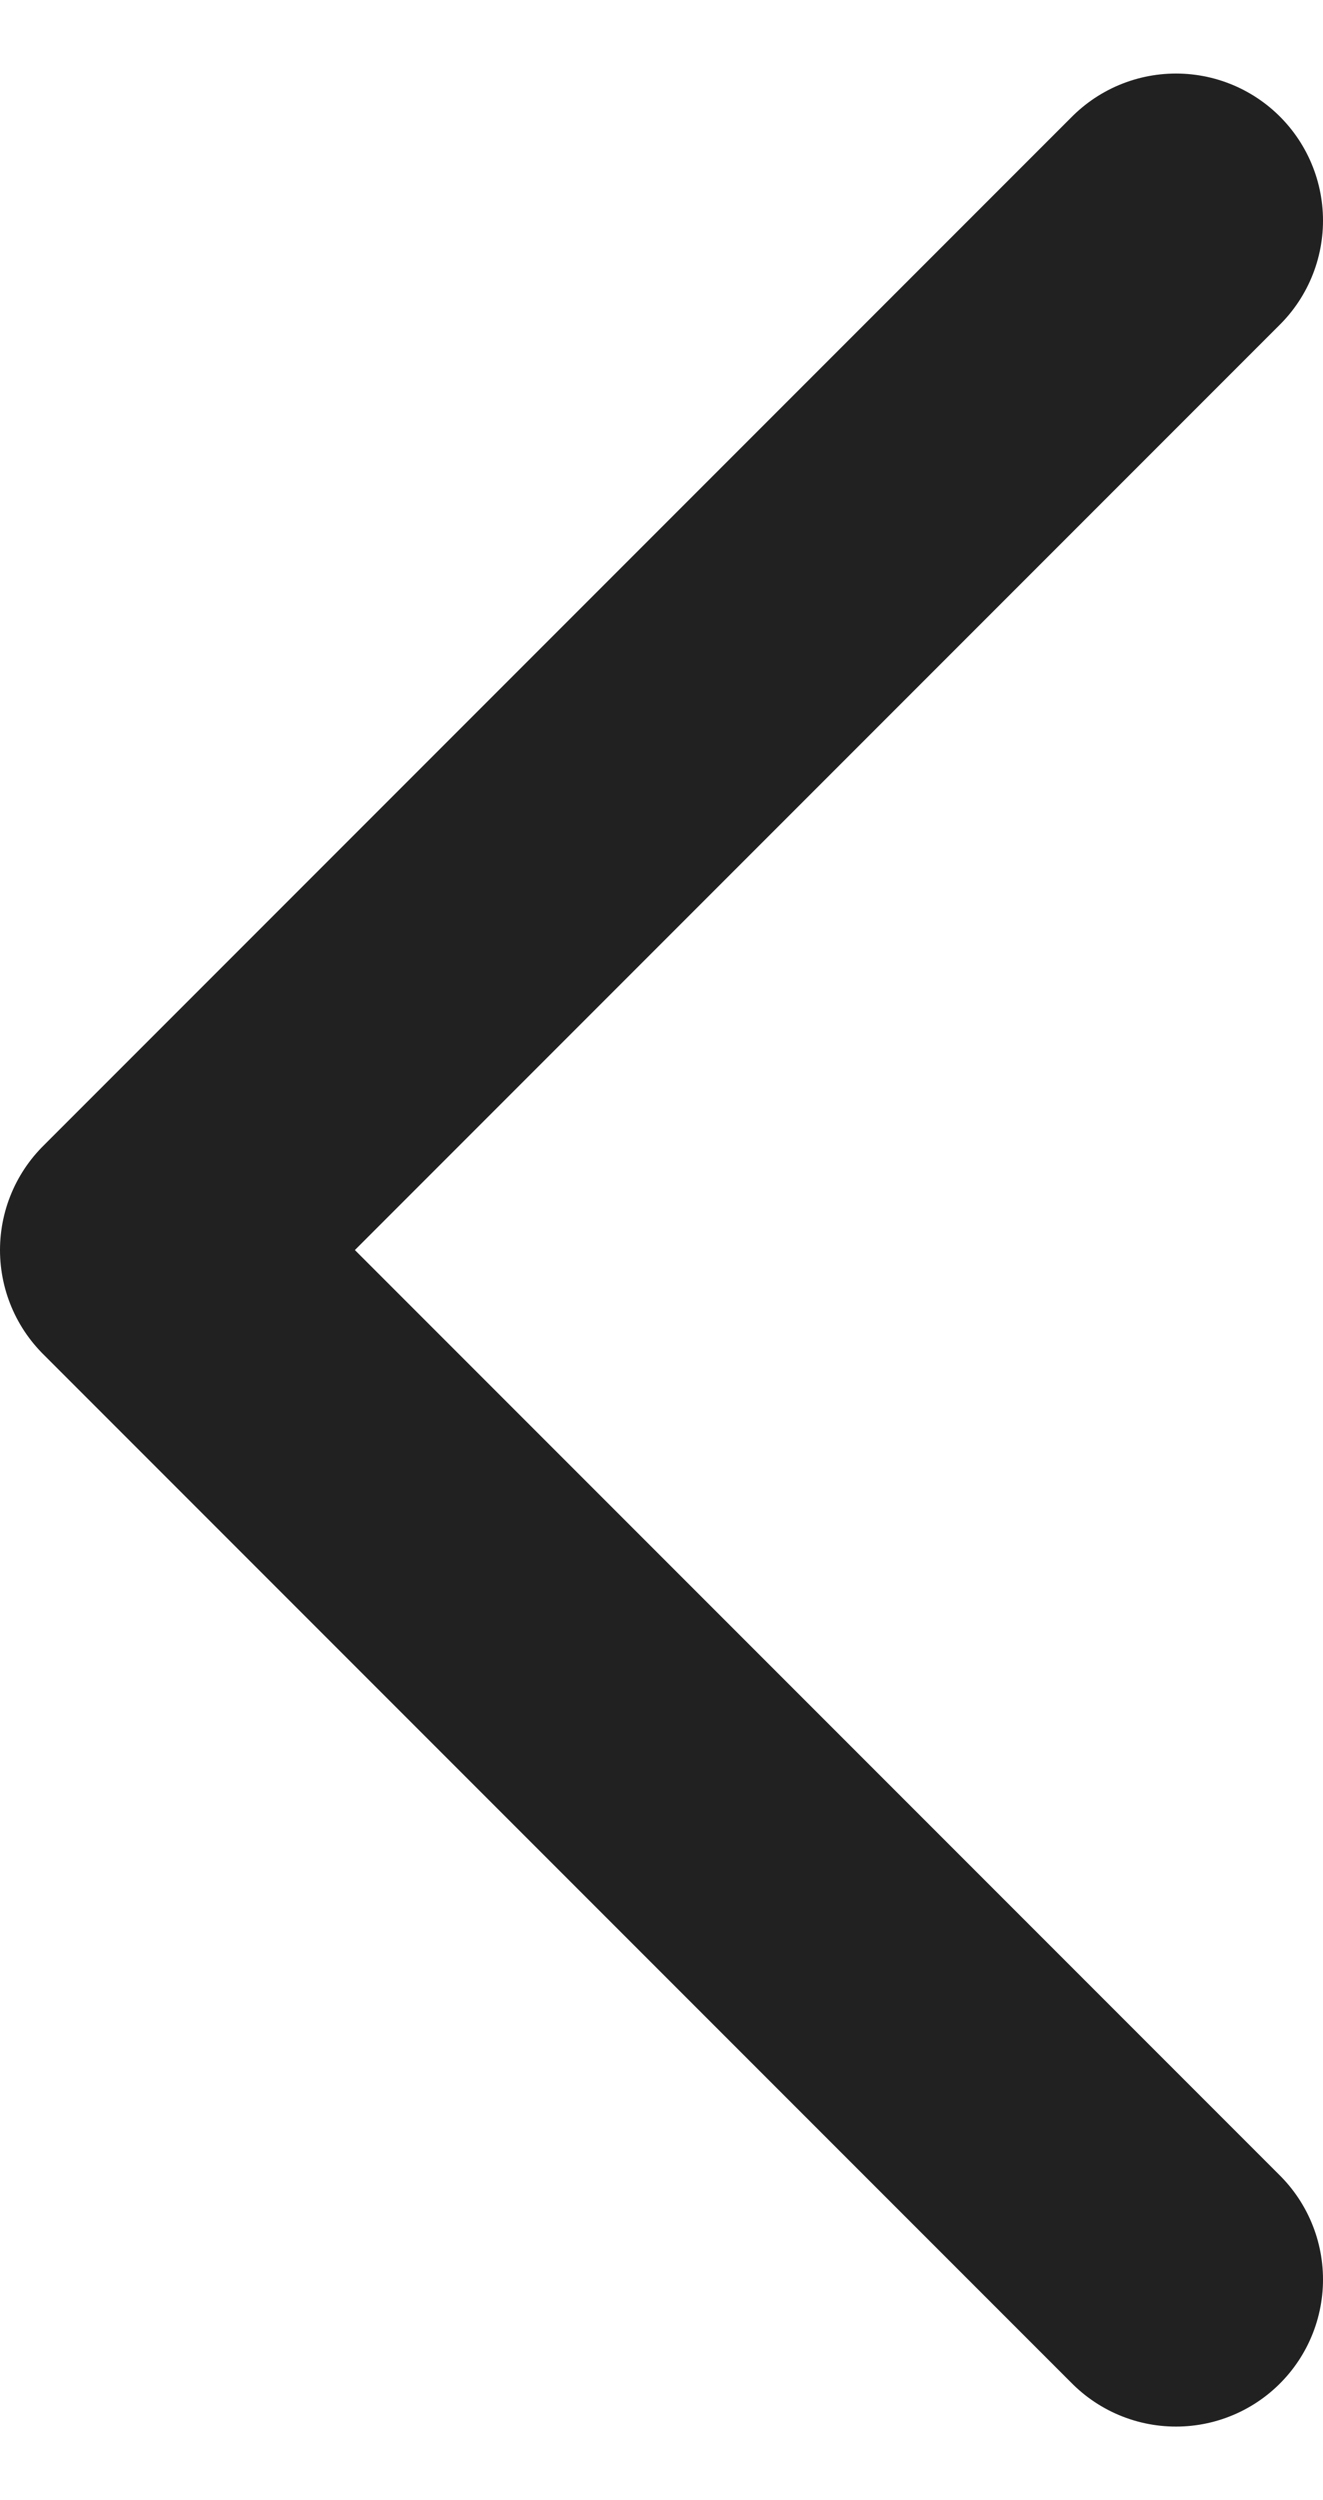 <svg xmlns="http://www.w3.org/2000/svg" width="9" height="17" viewBox="0 0 9 17" fill="none"><path d="M8 1.5L1 8.5L8 15.5" stroke="#212121" stroke-width="2" stroke-linecap="round" stroke-linejoin="round"></path></svg>